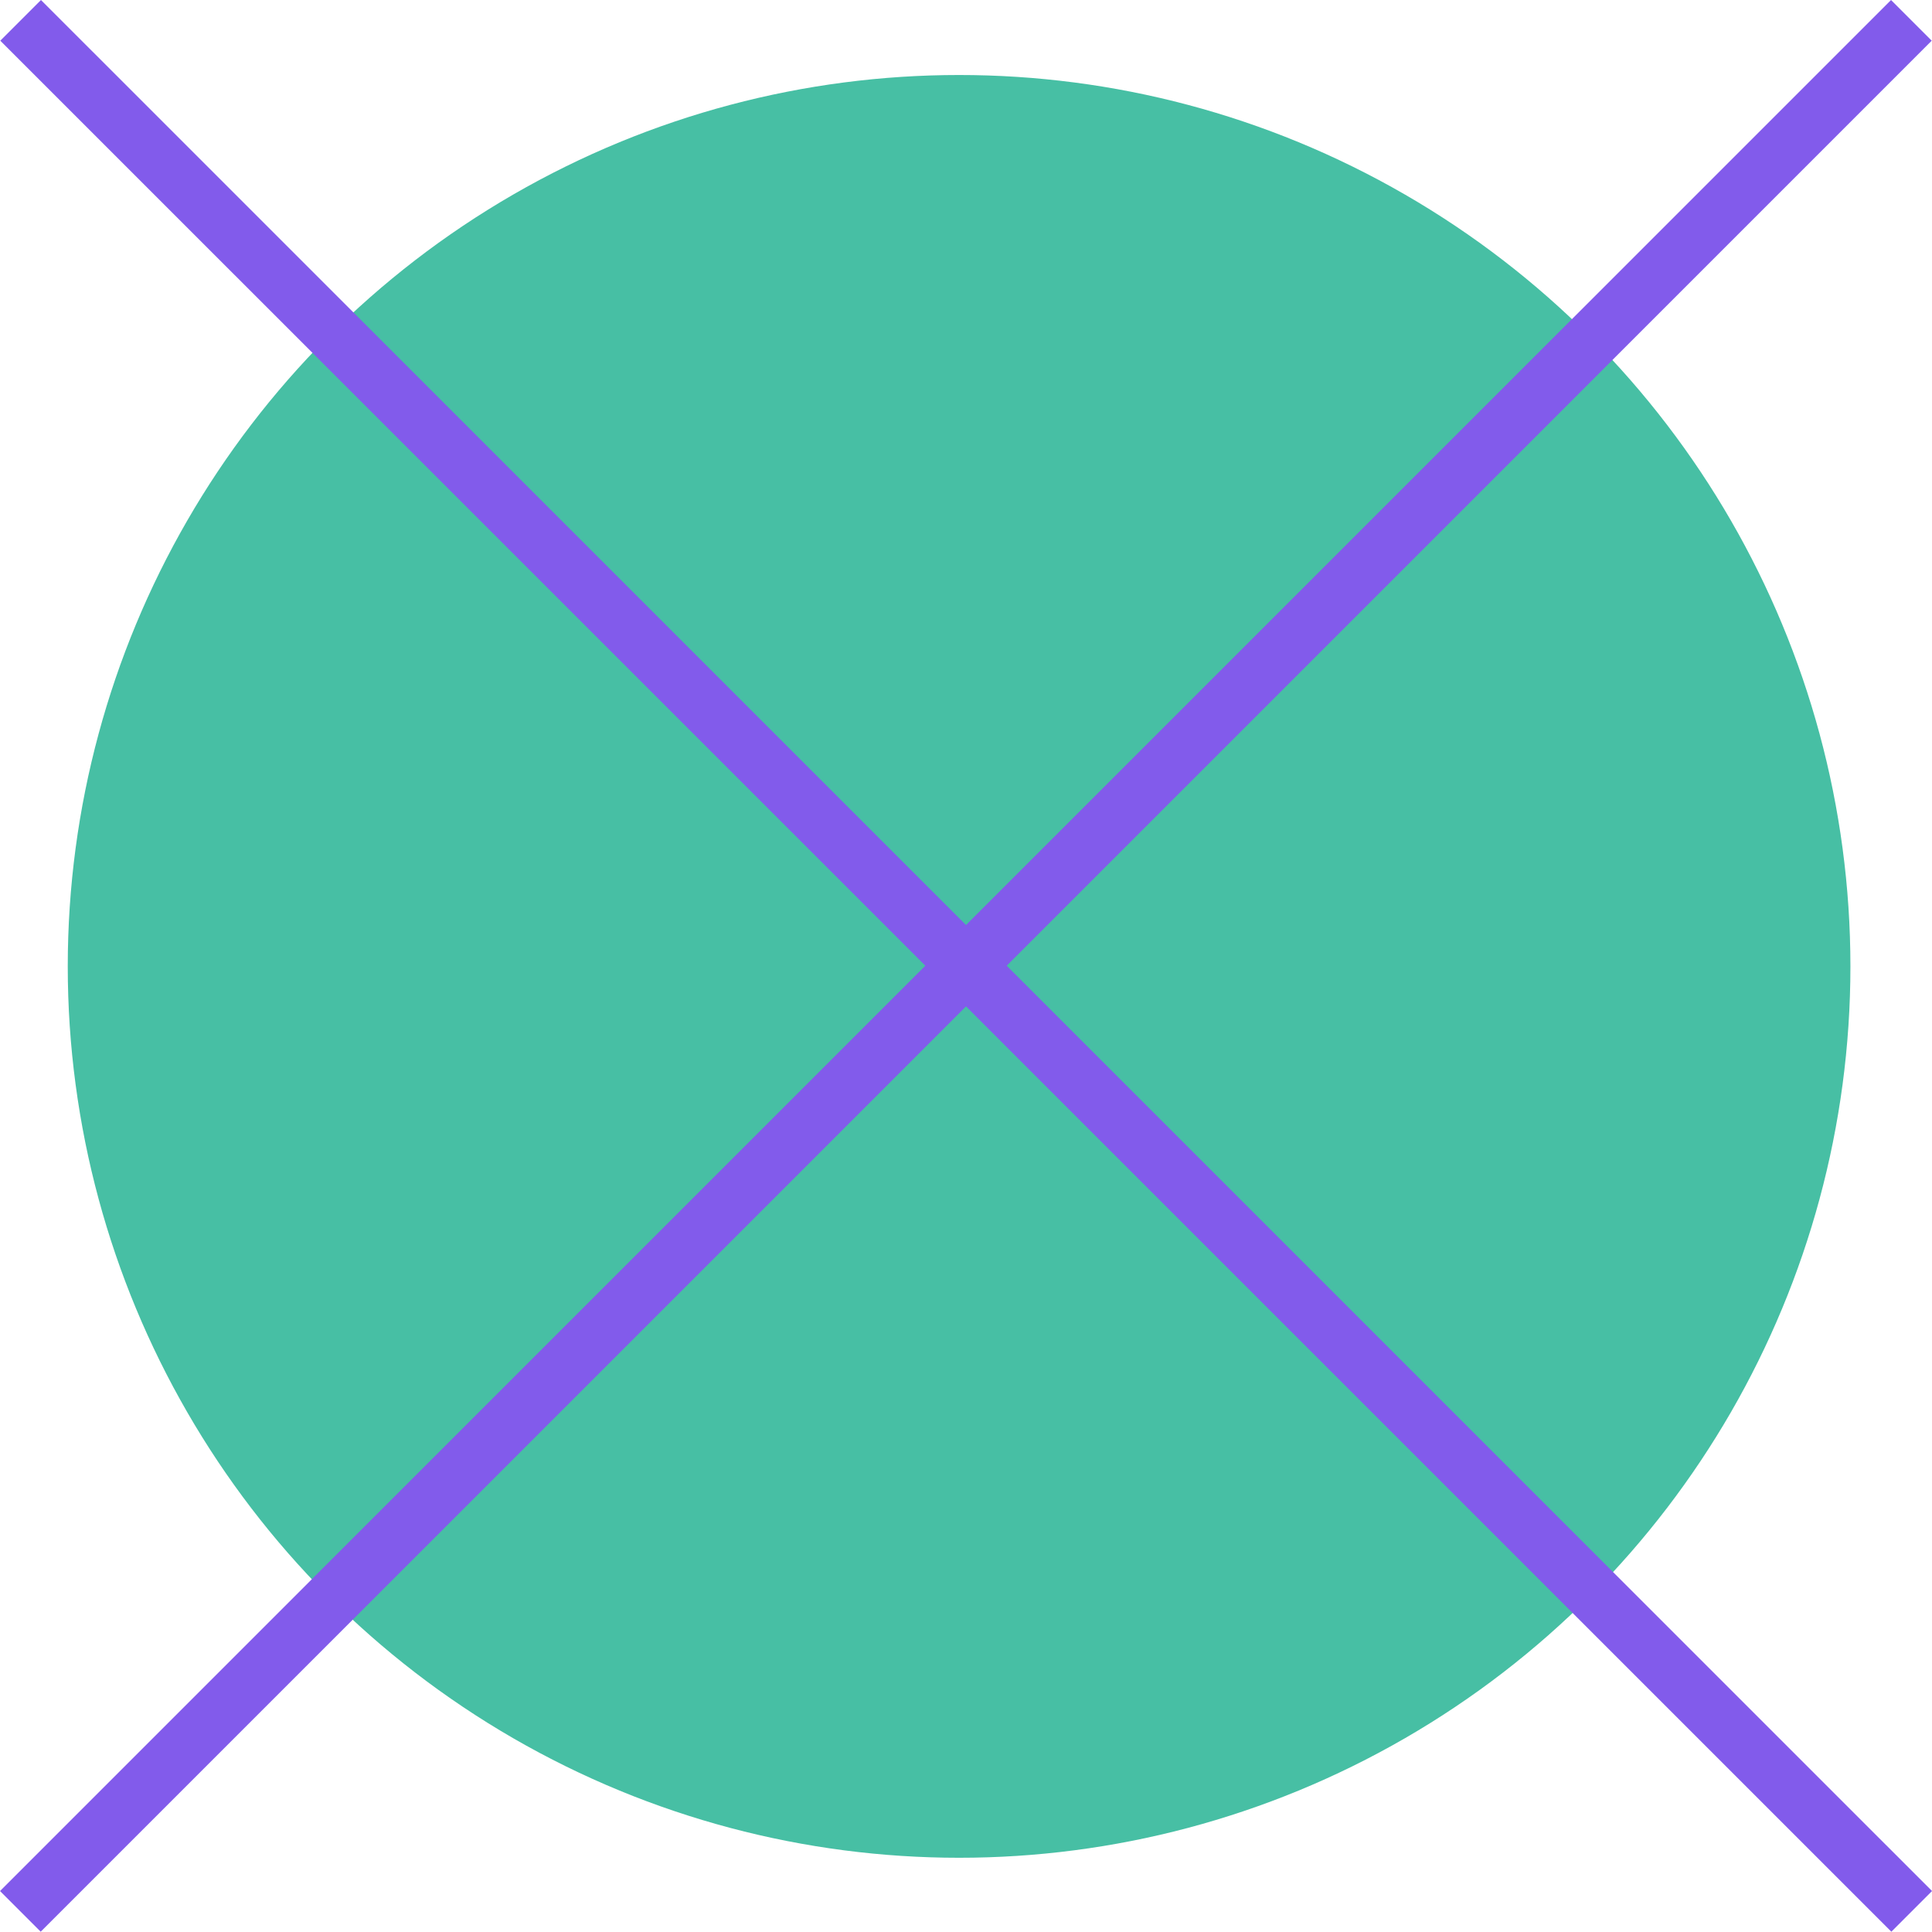 <svg xmlns:inkscape="http://www.inkscape.org/namespaces/inkscape" xmlns:sodipodi="http://sodipodi.sourceforge.net/DTD/sodipodi-0.dtd" xmlns="http://www.w3.org/2000/svg" xmlns:svg="http://www.w3.org/2000/svg" width="34.928" height="34.923" viewBox="0 0 34.928 34.923" fill="none" id="svg274" sodipodi:docname="icon-cfo-green-circle-x.svg" inkscape:version="1.2 (dc2aeda, 2022-05-15)"><g id="Icon 3" clip-path="url(#clip0_2674_64532)" transform="translate(-0.675,-10.536)"><g id="Group 1610"><ellipse id="Ellipse 483" cx="18.014" cy="28.007" rx="16.114" ry="16.115" fill="#47bfa4"></ellipse><path id="Vector 121" d="M 35.23,10.904 1.043,45.091" stroke="#825beb" stroke-width="1.04"></path><path id="Vector 123" d="M 1.048,10.904 35.236,45.091" stroke="#825beb" stroke-width="1.04"></path></g></g><defs id="defs272"><clipPath id="clip0_2674_64532"><rect width="80" height="56" fill="#ffffff" id="rect269" x="0" y="0"></rect></clipPath></defs></svg>